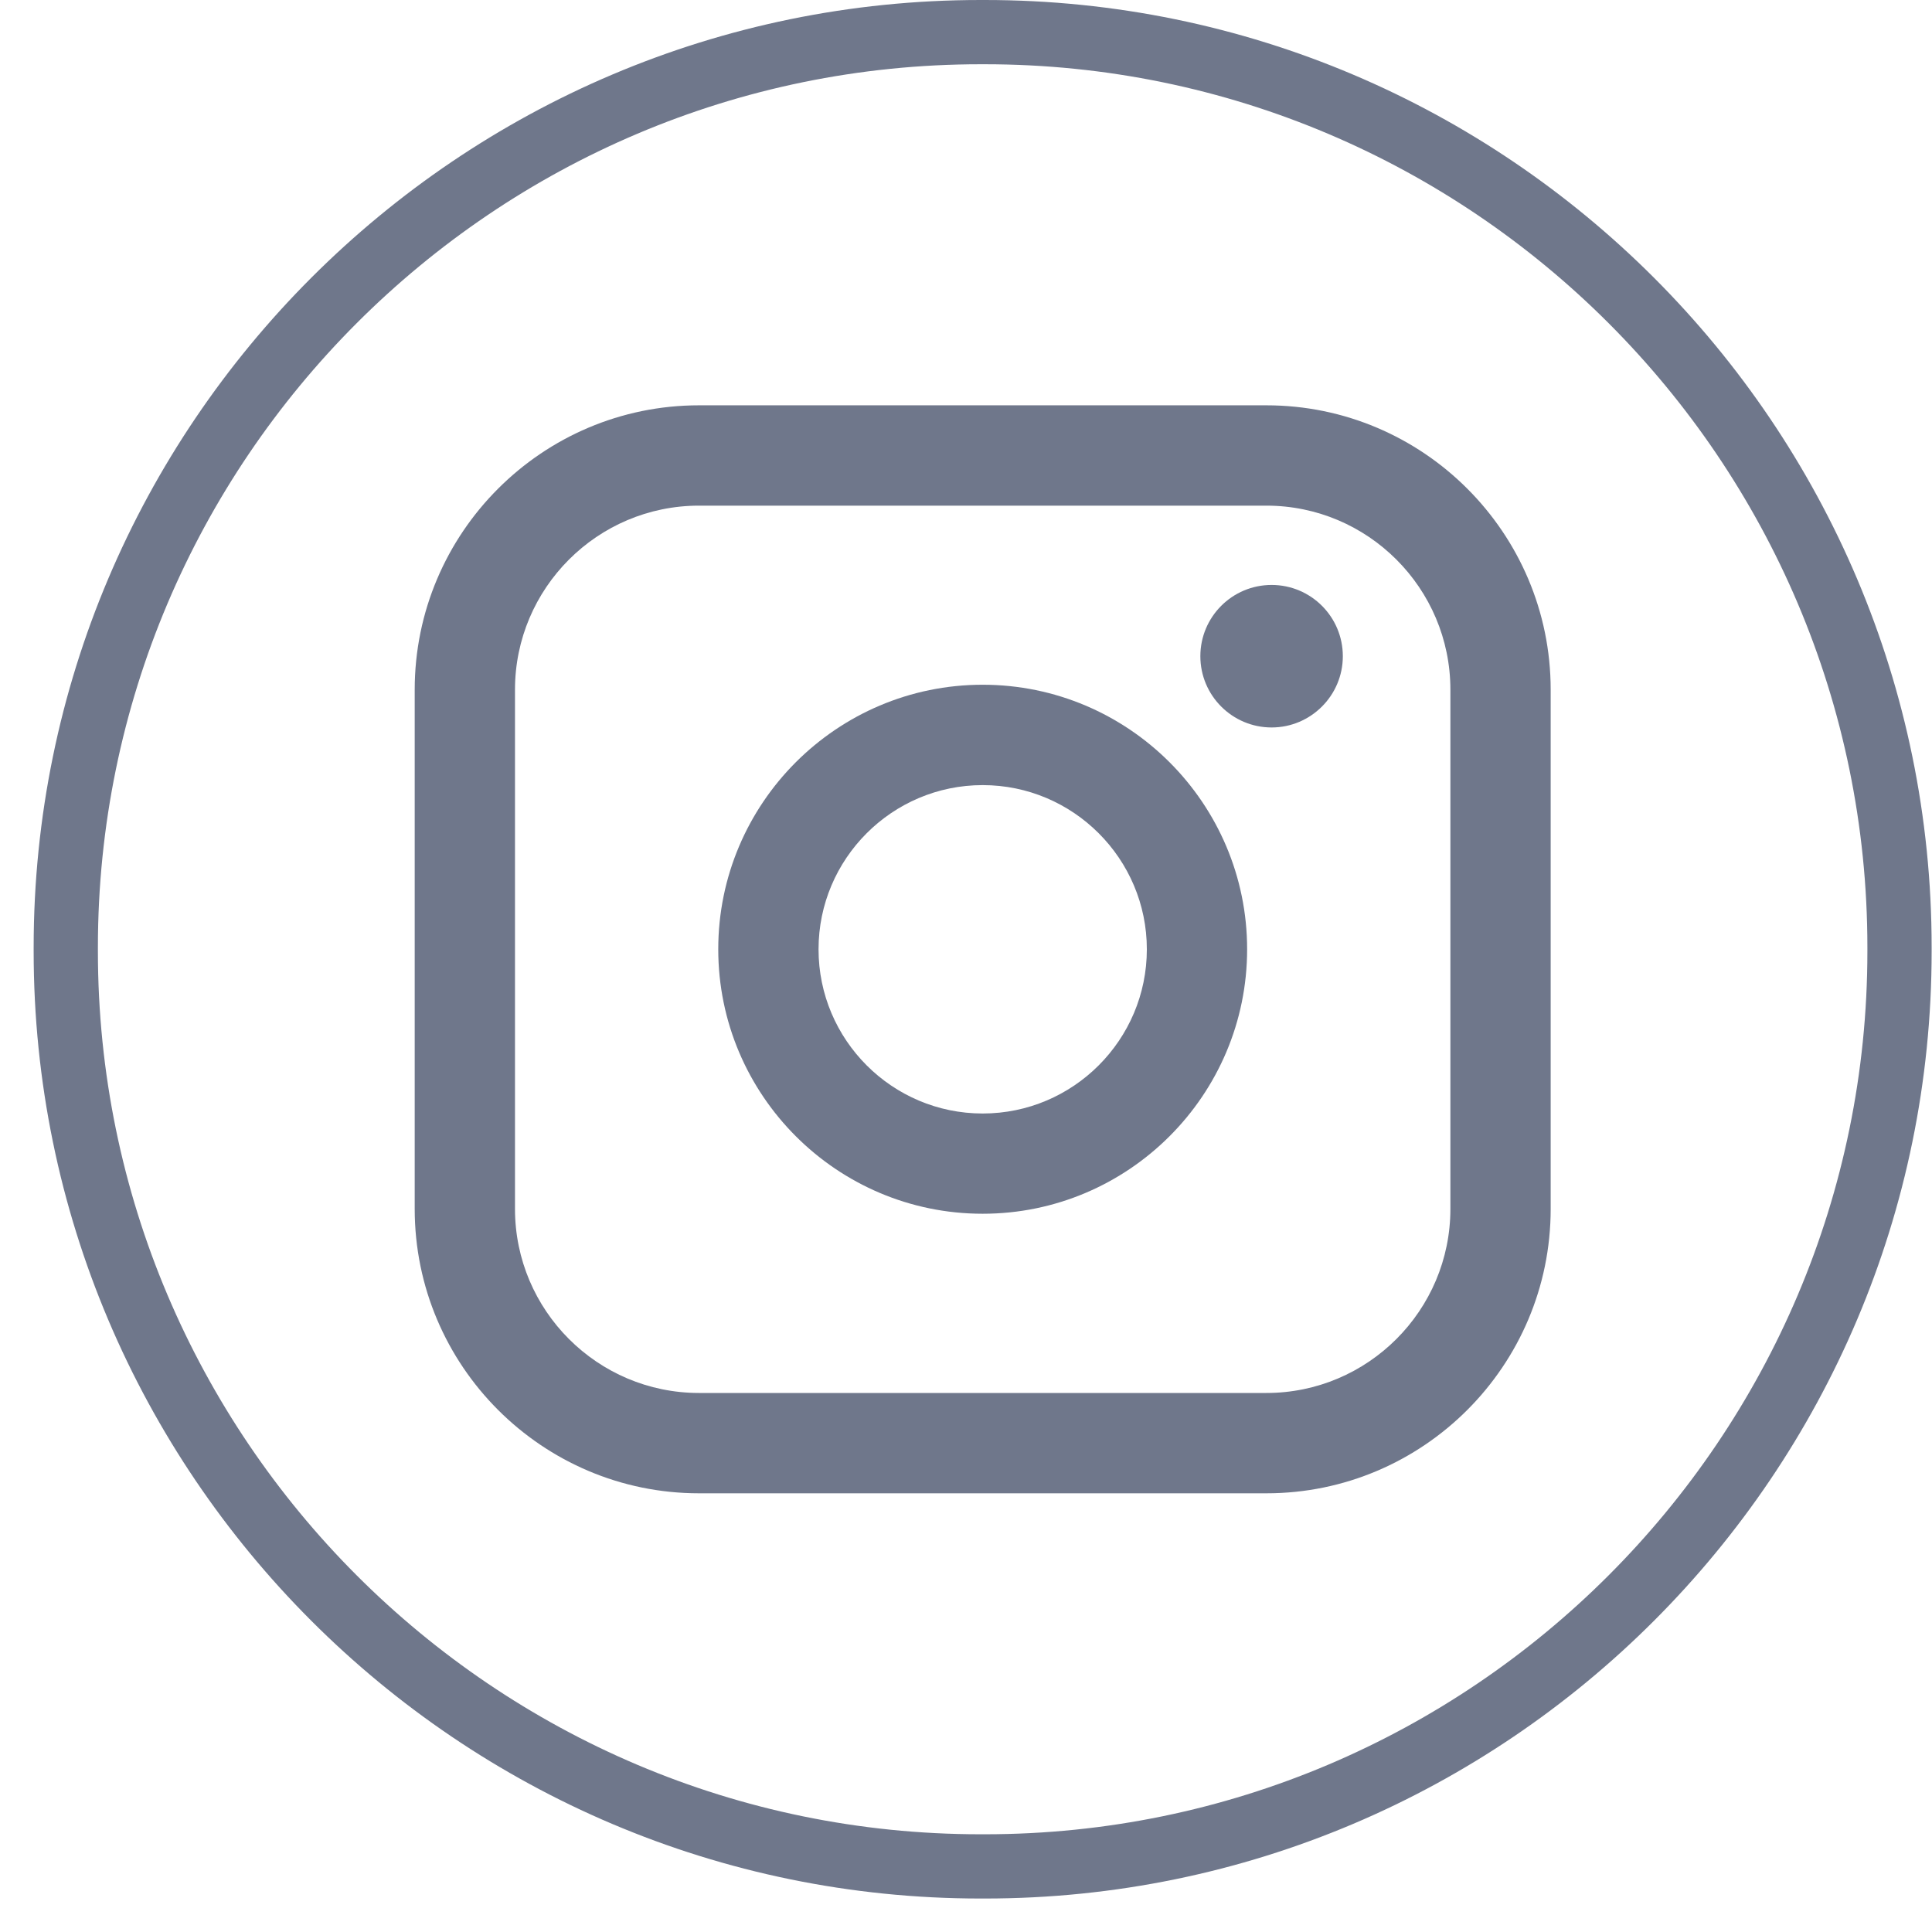 <svg width="43" height="43" viewBox="0 0 43 43" fill="none" xmlns="http://www.w3.org/2000/svg">
<path d="M21.917 42.255H21.824C10.204 42.255 0.749 32.798 0.749 21.174V21.081C0.749 9.457 10.204 0 21.824 0H21.917C33.538 0 42.992 9.457 42.992 21.081V21.174C42.992 32.798 33.538 42.255 21.917 42.255ZM21.824 1.43C10.992 1.43 2.179 10.245 2.179 21.081V21.174C2.179 32.01 10.992 40.825 21.824 40.825H21.917C32.75 40.825 41.562 32.01 41.562 21.174V21.081C41.562 10.245 32.75 1.43 21.917 1.43H21.824Z" fill="#6F778B"/>
<path d="M28.186 9.021H15.557C12.068 9.021 9.23 11.86 9.23 15.35V26.907C9.23 30.397 12.068 33.236 15.557 33.236H28.186C31.675 33.236 34.513 30.397 34.513 26.907V15.35C34.513 11.86 31.675 9.021 28.186 9.021ZM11.462 15.35C11.462 13.091 13.299 11.254 15.557 11.254H28.186C30.444 11.254 32.281 13.091 32.281 15.35V26.907C32.281 29.165 30.444 31.003 28.186 31.003H15.557C13.299 31.003 11.462 29.165 11.462 26.907V15.35Z" fill="#6F778B"/>
<path d="M21.871 27.014C25.116 27.014 27.757 24.374 27.757 21.127C27.757 17.88 25.117 15.24 21.871 15.24C18.625 15.24 15.986 17.88 15.986 21.127C15.986 24.374 18.625 27.014 21.871 27.014ZM21.871 17.474C23.886 17.474 25.525 19.113 25.525 21.128C25.525 23.144 23.886 24.783 21.871 24.783C19.857 24.783 18.218 23.144 18.218 21.128C18.218 19.113 19.857 17.474 21.871 17.474Z" fill="#6F778B"/>
<path d="M28.302 16.191C29.175 16.191 29.887 15.48 29.887 14.605C29.887 13.729 29.177 13.019 28.302 13.019C27.426 13.019 26.716 13.729 26.716 14.605C26.716 15.48 27.426 16.191 28.302 16.191Z" fill="#6F778B"/>
</svg>
